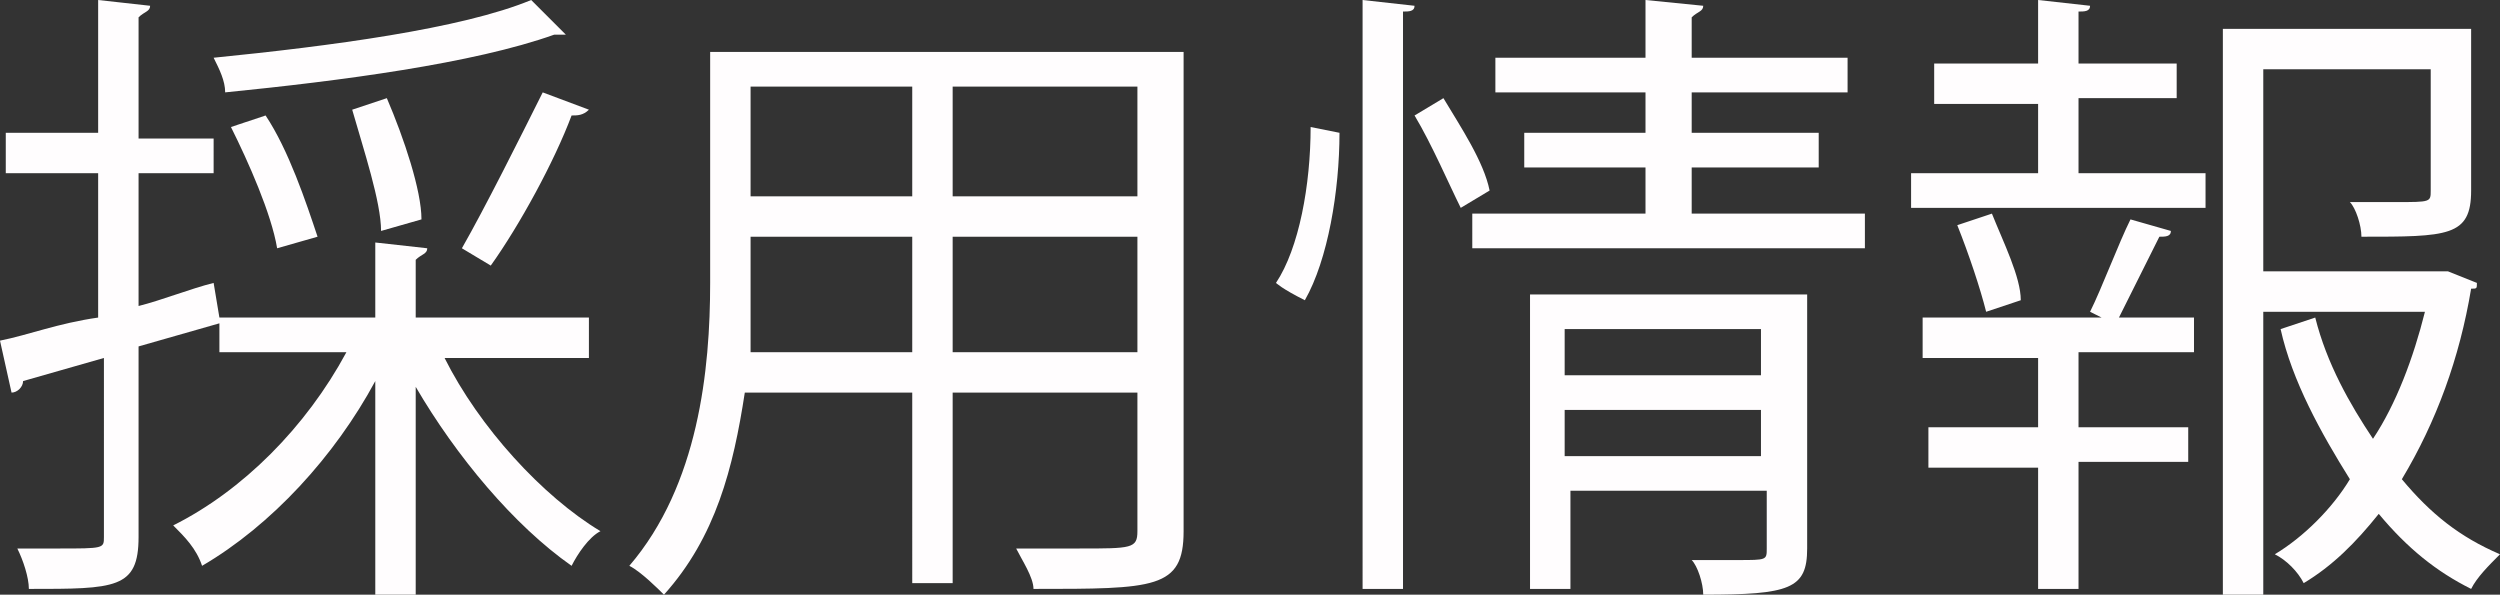 <?xml version="1.0" encoding="utf-8"?>
<!-- Generator: Adobe Illustrator 21.1.0, SVG Export Plug-In . SVG Version: 6.00 Build 0)  -->
<svg version="1.1" id="レイヤー_1" xmlns="http://www.w3.org/2000/svg" xmlns:xlink="http://www.w3.org/1999/xlink" x="0px"
	 y="0px" width="43.3px" height="10.3px" viewBox="0 0 43.3 10.3" style="enable-background:new 0 0 43.3 10.3;"
	 xml:space="preserve">
<rect x="0" y="0" width="43.3" height="10.3" fill="#333333" stroke="none"/>
<style type="text/css">
	.st0{fill:#FFFDFE;}
</style>
<g>
	<path class="st0" d="M-292.8,1.9h7.5v0.7h-3.4V8h4.2v0.7h-9.1V8h4.1V2.7h-3.3V1.9z"/>
	<path class="st0" d="M-273.9,9.6c-0.2-0.4-0.4-0.8-0.6-1.2c-2.3,0.2-6.1,0.5-7.7,0.6c0,0.1-0.1,0.2-0.2,0.2l-0.3-1
		c0.3,0,0.7,0,1.2,0c0.7-2.1,1.8-5.4,2.4-7.6l1.1,0.3c0,0.1-0.2,0.2-0.3,0.2c-0.6,2-1.6,5-2.3,7.1c1.8-0.1,4.4-0.3,5.9-0.4
		c-0.6-0.9-1.3-1.9-2-2.7l0.7-0.4c1.2,1.3,2.5,3.4,3,4.6L-273.9,9.6z"/>
	<path class="st0" d="M-262.6,4.6h-3.6l0.2,0.1c0,0.1-0.1,0.1-0.2,0.1c-0.3,2-1.2,4-3.4,5.1c-0.1-0.1-0.4-0.4-0.6-0.5
		c2.2-1.1,2.9-2.8,3.2-4.7h-4.2V3.9h8.7V4.6z M-264.2,1.6h-6.1V0.9h6.1V1.6z M-264.1,0c0.5,0.5,1,1.2,1.2,1.7l-0.4,0.3
		c-0.2-0.5-0.8-1.3-1.2-1.7L-264.1,0z M-262.8-0.4c0.5,0.5,1,1.2,1.2,1.7l-0.5,0.3c-0.2-0.5-0.8-1.3-1.2-1.7L-262.8-0.4z"/>
	<path class="st0" d="M-252.7,2.9c0,0.1-0.1,0.1-0.2,0.1c-0.1,0-0.1,0-0.2,0c-0.7,0.7-1.6,1.5-2.4,2c0.1,0.1,0.2,0.1,0.2,0.1
		c0,0-0.1,0.1-0.2,0.1V10h-0.7V5.4c-0.9,0.7-2.4,1.5-3.6,2.1c-0.1-0.1-0.3-0.4-0.4-0.5c1.9-0.9,4.7-2.5,6.6-4.6L-252.7,2.9z"/>
	<path class="st0" d="M-249.7,4.5h9.2v0.8h-8.8c-0.1,0.1-0.2,0.2-0.4,0.2L-249.7,4.5z"/>
	<path class="st0" d="M-236.6,0.8c0,0.1-0.1,0.2-0.4,0.2c-0.4,1.8-0.6,3.8-0.6,5c0,0.8,0,1.7,0.1,2.2c0.2-0.5,0.7-1.7,0.8-2.1
		l0.5,0.5c-0.5,1.1-0.8,1.7-0.9,2.2c-0.1,0.2-0.1,0.4-0.1,0.5c0,0.1,0,0.2,0.1,0.3l-0.8,0.1c-0.4-1-0.5-2.3-0.5-3.8
		c0-1.4,0.2-3.5,0.6-5.4L-236.6,0.8z M-229.6,8.9c-0.4,0-0.8,0-1.2,0c-0.8,0-1.5,0-2-0.1c-1.4-0.2-2-0.9-2-1.8c0-0.8,0.4-1.4,1-2.1
		l0.7,0.3c-0.5,0.6-0.9,1.1-0.9,1.7c0,1.3,1.9,1.3,3,1.3c0.5,0,1,0,1.4-0.1L-229.6,8.9z M-234.7,2.1c1.4,0,3.3-0.2,4.8-0.4l0.1,0.8
		c-1.4,0.2-3.6,0.4-4.8,0.4L-234.7,2.1z"/>
	<path class="st0" d="M-227.8,3.1c0.3-0.1,0.6-0.2,1.1-0.3c1.9-0.6,3.7-1.1,4.9-1.1c1.8,0,3.4,0.9,3.4,3.2c0,2.7-2.7,3.8-6.4,4.2
		c0-0.2-0.2-0.5-0.3-0.7c3.4-0.3,5.8-1.2,5.8-3.4c0-1.7-1.2-2.5-2.6-2.5c-1.6,0-4.4,0.9-5.4,1.3c0,0.1-0.1,0.2-0.2,0.3L-227.8,3.1z"
		/>
	<path class="st0" d="M-215.3,1.5c0,0.1-0.1,0.2-0.3,0.2c-0.1,0.8-0.2,1.8-0.2,2.7c0,0.4,0,0.8,0,1.2c0.1,1.9,0.9,3,1.7,3
		c0.4,0,1-1.1,1.4-2.4c0.2,0.2,0.5,0.4,0.6,0.5c-0.5,1.5-1.1,2.7-2.1,2.7c-1.4,0-2.4-1.7-2.5-3.8c0-0.4,0-0.9,0-1.4c0-1,0.1-2,0.2-3
		L-215.3,1.5z M-208,6.6c-0.3-1.9-1.3-3.3-2.8-4.1l0.5-0.6c1.6,0.9,2.8,2.4,3.1,4.5L-208,6.6z"/>
	<path class="st0" d="M-205.6,1.5c0.8,0,7.6-0.5,9-0.5l0,0.8c-0.1,0-0.3,0-0.4,0c-0.6,0-1.2,0.1-1.9,0.6c-1.7,1-3.2,2.8-3.2,4.2
		c0,1.5,1.1,2.5,3.8,2.8l-0.4,0.8c-3.1-0.5-4.3-1.6-4.3-3.6c0-1.6,1.5-3.4,3.5-4.7c-1.2,0.1-4.5,0.3-5.9,0.5c0,0.1-0.2,0.2-0.2,0.2
		L-205.6,1.5z"/>
</g>
<g>
	<path class="st0" d="M-145.3,2.4c0,0-0.1,0.1-0.1,0.1c-0.4,0.9-0.9,1.8-1.6,2.6c0.5,0.4,1.6,1.1,1.9,1.4l-0.4,0.6
		c-0.3-0.3-1-0.9-1.6-1.3v4.5h-0.7V6c-0.6,0.6-1.1,1.1-1.7,1.4c-0.1-0.2-0.3-0.5-0.4-0.6c1.4-0.9,2.8-2.4,3.6-4h-3.4V2.1h1.8V0
		l1,0.1c0,0.1-0.1,0.1-0.2,0.2v1.9h1.2l0.1,0L-145.3,2.4z M-142.1,9.2h2.7v0.7h-6.3V9.2h2.9V4.4h-2.4V3.7h2.4V0.1l1,0.1
		c0,0.1-0.1,0.1-0.2,0.2v3.4h2.4v0.7h-2.4V9.2z"/>
	<path class="st0" d="M-133.5,6.1c0.3,0.6,0.7,1.2,1.2,1.7c0.8-0.4,1.8-1.1,2.5-1.6l0.7,0.5c0,0.1-0.1,0.1-0.2,0.1
		c-0.6,0.4-1.6,1-2.5,1.4c0.9,0.7,2,1.2,3.3,1.4c-0.2,0.2-0.4,0.5-0.5,0.7c-2.6-0.6-4.3-2-5.3-4.2h-1.7v3.1c0.9-0.2,2-0.3,3-0.5
		l0,0.6c-1.7,0.3-3.6,0.7-4.8,0.9c0,0.1-0.1,0.1-0.1,0.2l-0.3-0.8c0.4-0.1,0.9-0.1,1.5-0.2V6.1h-2V5.4h2V0.5h6.9v0.6h-6.1v1h5.8v0.6
		h-5.8v1h5.8v0.6h-5.8v1h7.2v0.7H-133.5z"/>
	<path class="st0" d="M-125.2,2.7c1,0.5,2.1,1,3.1,1.6c0.7-1.1,1.4-2.4,2-3.8l1.1,0.4c0,0.1-0.2,0.2-0.4,0.1c-0.5,1.2-1.2,2.6-2,3.7
		c0.8,0.5,1.7,1.1,2.4,1.7l-0.5,0.7c-0.6-0.5-1.4-1.1-2.3-1.7c-1.1,1.6-2.8,3.3-4.7,4.5c-0.1-0.2-0.4-0.4-0.6-0.5
		c1.8-1.2,3.5-2.8,4.6-4.3c-1-0.6-2.1-1.2-3.1-1.6L-125.2,2.7z"/>
	<path class="st0" d="M-114.7,3.3c0.3,0.7,0.7,1.7,0.8,2.4l-0.6,0.2c-0.1-0.6-0.5-1.6-0.8-2.3L-114.7,3.3z M-108.1,3.3
		c0,0.1-0.1,0.1-0.2,0.1c-0.9,3.2-2.5,5.2-5.1,6.3c-0.1-0.1-0.3-0.4-0.4-0.5c2.6-1,4.1-2.8,4.9-6.1L-108.1,3.3z M-112,2.7
		c0.2,0.7,0.4,1.8,0.5,2.5l-0.6,0.1c-0.1-0.7-0.3-1.7-0.5-2.5L-112,2.7z"/>
	<path class="st0" d="M-96.1,2.8c0,0.1-0.1,0.1-0.2,0.1c-0.5,1.2-1.4,2.7-2.3,3.6c-0.2-0.1-0.5-0.3-0.7-0.4c0.8-0.7,1.5-1.8,1.9-2.7
		l-4.2,1.1v2.8c0,1.1,0.6,1.4,1.5,1.4h1.8c0.5,0,1.2-0.1,1.6-0.1c0,0.2,0,0.5,0,0.8c-0.4,0.1-1.2,0.1-1.6,0.1h-1.8
		c-1.4,0-2.3-0.6-2.3-2.2V4.7l-2.8,0.7l-0.2-0.7l3-0.7V0.6l1.1,0c0,0.1-0.1,0.2-0.3,0.2v2.9l4.7-1.2l0.1-0.1L-96.1,2.8z"/>
	<path class="st0" d="M-94.3,4.5h9.2v0.8h-8.8c-0.1,0.1-0.2,0.2-0.4,0.2L-94.3,4.5z"/>
	<path class="st0" d="M-82.9,3.5c1,0.2,2.2,0.6,3,1l-0.3,0.7c-0.7-0.4-2-0.8-3-1L-82.9,3.5z M-82.2,8.9c3.5-1.2,6-3.1,7.5-6.4
		c0.2,0.1,0.5,0.4,0.7,0.5c-1.5,3.2-4.1,5.3-7.4,6.5c0,0.1,0,0.2-0.1,0.3L-82.2,8.9z M-81.7,0.8c1,0.3,2.2,0.7,2.9,1.1l-0.4,0.7
		C-79.9,2.1-81,1.7-82,1.4L-81.7,0.8z M-76.5,0.4c0.5,0.4,1.1,1.1,1.4,1.6l-0.4,0.3c-0.3-0.5-0.9-1.2-1.4-1.6L-76.5,0.4z M-75-0.2
		c0.5,0.4,1.1,1.1,1.4,1.6L-74,1.7c-0.3-0.5-0.9-1.2-1.4-1.6L-75-0.2z"/>
</g>
<g>
	<path class="st0" d="M10.2,6.2H7.7c0.6,1.2,1.7,2.4,2.7,3c-0.2,0.1-0.4,0.4-0.5,0.6c-1-0.7-2-1.9-2.7-3.1v3.6H6.5V6.6
		c-0.7,1.3-1.8,2.5-3,3.2C3.4,9.5,3.2,9.3,3,9.1c1.2-0.6,2.3-1.7,3-3H3.8V5.6L2.4,6v3.3c0,0.9-0.4,0.9-1.9,0.9
		c0-0.2-0.1-0.5-0.2-0.7c0.2,0,0.5,0,0.7,0c0.8,0,0.8,0,0.8-0.2V6.2L0.4,6.6c0,0.1-0.1,0.2-0.2,0.2L0,5.9c0.5-0.1,1-0.3,1.7-0.4V3
		H0.1V2.3h1.6V0l0.9,0.1c0,0.1-0.1,0.1-0.2,0.2v2.1h1.3V3H2.4v2.3C2.8,5.2,3.3,5,3.7,4.9l0.1,0.6h2.7V4.2l0.9,0.1
		c0,0.1-0.1,0.1-0.2,0.2v1h3V6.2z M9.8,0.6c0,0,0,0-0.2,0C8.2,1.1,5.9,1.4,3.9,1.6c0-0.2-0.1-0.4-0.2-0.6c2-0.2,4.3-0.5,5.5-1
		L9.8,0.6z M4.6,2c0.4,0.6,0.7,1.5,0.9,2.1L4.8,4.3C4.7,3.7,4.3,2.8,4,2.2L4.6,2z M6.7,1.7C7,2.4,7.3,3.3,7.3,3.8L6.6,4
		c0-0.5-0.3-1.4-0.5-2.1L6.7,1.7z M10.2,1.9C10.1,2,10,2,9.9,2C9.6,2.8,9,3.9,8.5,4.6c0,0-0.5-0.3-0.5-0.3C8.4,3.6,9,2.4,9.4,1.6
		L10.2,1.9z"/>
	<path class="st0" d="M20.5,0.8v8.4c0,1-0.5,1-2.6,1c0-0.2-0.2-0.5-0.3-0.7c0.4,0,0.8,0,1.1,0c0.9,0,1,0,1-0.3V6.8h-3.2v3.3h-0.7
		V6.8h-2.9c-0.2,1.3-0.5,2.5-1.4,3.5c-0.1-0.1-0.4-0.4-0.6-0.5c1.2-1.4,1.4-3.4,1.4-4.9v-4H20.5z M13,4.9c0,0.4,0,0.8,0,1.2h2.8V4.1
		H13V4.9z M15.8,1.5H13v1.9h2.8V1.5z M19.7,3.5V1.5h-3.2v1.9H19.7z M16.5,6.1h3.2V4.1h-3.2V6.1z"/>
	<path class="st0" d="M23.2,2.3c0,1-0.2,2.2-0.6,2.9c-0.4-0.2-0.5-0.3-0.5-0.3c0.4-0.6,0.6-1.7,0.6-2.7L23.2,2.3z M23.6,0l0.9,0.1
		c0,0.1-0.1,0.1-0.2,0.1v10h-0.7V0z M25.3,3.6c-0.2-0.4-0.5-1.1-0.8-1.6L25,1.7c0.3,0.5,0.7,1.1,0.8,1.6L25.3,3.6z M29.2,3.7h3.1
		v0.6h-6.8V3.7h3V2.9h-2.1V2.3h2.1V1.6h-2.6V1h2.6V0l1,0.1c0,0.1-0.1,0.1-0.2,0.2V1h2.7v0.6h-2.7v0.7h2.2v0.6h-2.2V3.7z M31.3,5.1
		v4.4c0,0.7-0.3,0.8-1.8,0.8c0-0.2-0.1-0.5-0.2-0.6c0.3,0,0.6,0,0.8,0c0.5,0,0.5,0,0.5-0.2v-1h-3.4v1.7h-0.7V5.1H31.3z M30.5,5.7
		h-3.4v0.8h3.4V5.7z M27.1,7.9h3.4V7.1h-3.4V7.9z"/>
	<path class="st0" d="M36,1.8V3h2.2v0.6h-5.1V3h2.2V1.8h-1.8V1.1h1.8V0l0.9,0.1c0,0.1-0.1,0.1-0.2,0.1v0.9h1.7v0.6H36z M36.2,5.4
		c0.2-0.4,0.5-1.2,0.7-1.6L37.6,4c0,0.1-0.1,0.1-0.2,0.1c-0.2,0.4-0.5,1-0.7,1.4H38v0.6h-2v1.3h1.9v0.6H36v2.2h-0.7V8.1h-1.9V7.4
		h1.9V6.2h-2V5.5h3.1L36.2,5.4z M34.4,5.4c-0.1-0.4-0.3-1-0.5-1.5l0.6-0.2c0.2,0.5,0.5,1.1,0.5,1.5L34.4,5.4z M42.4,4.7l0.5,0.2
		c0,0.1,0,0.1-0.1,0.1c-0.2,1.2-0.6,2.3-1.2,3.3c0.5,0.6,1,1,1.7,1.3c-0.2,0.2-0.4,0.4-0.5,0.6c-0.6-0.3-1.1-0.7-1.6-1.3
		c-0.4,0.5-0.8,0.9-1.3,1.2c-0.1-0.2-0.3-0.4-0.5-0.5c0.5-0.3,1-0.8,1.3-1.3c-0.5-0.8-1-1.7-1.2-2.6l0.6-0.2c0.2,0.8,0.6,1.5,1,2.1
		C41.5,7,41.8,6.2,42,5.4h-2.8v4.9h-0.7V0.5h4.3v2.8c0,0.8-0.4,0.8-1.9,0.8c0-0.2-0.1-0.5-0.2-0.6c0.3,0,0.6,0,0.8,0
		c0.6,0,0.6,0,0.6-0.2V1.2h-2.9v3.5h3.1L42.4,4.7z"/>
</g>
<g>
	<path class="st0" d="M125.7,9.2c-0.9-0.7-2.1-1.5-3.3-1.8c0,0.4-0.1,1-0.1,1.3c-0.1,0.9-0.9,1.3-1.9,1.3c-1.4,0-2.5-0.7-2.6-1.8
		c0-1.1,1.1-1.8,2.5-1.8c0.4,0,0.9,0,1.3,0.1c0-0.3-0.1-0.5-0.1-0.8c-0.1-1.4-0.2-3.8-0.2-5.3l1.1,0.1c0,0.1-0.1,0.2-0.3,0.2
		c0,0.3,0,1.7,0,2.1c0.7,0,2.3-0.1,3.7-0.4l0.1,0.8c-1.3,0.2-2.9,0.3-3.7,0.3c0,0.6,0,0.9,0.2,3.2c1.4,0.4,2.8,1.2,3.8,2L125.7,9.2z
		 M120.3,7c-1.1,0-1.8,0.5-1.8,1.1c0,0.8,0.9,1.2,1.8,1.2c0.8,0,1.4-0.3,1.4-1.1c0-0.3,0-0.7,0-1C121.2,7,120.7,7,120.3,7z"/>
	<path class="st0" d="M134.8,10.1c-1.1-1.3-2.8-2.9-4.3-4.1c-0.6-0.4-0.7-0.7-0.7-1.1c0-0.3,0.2-0.6,0.6-1c1-0.9,2.9-2.7,3.9-3.8
		l0.9,0.6c0,0-0.1,0.1-0.2,0.1c0,0-0.1,0-0.1,0c-1.1,1.1-2.8,2.6-3.7,3.4c-0.3,0.3-0.5,0.5-0.5,0.6c0,0.2,0.2,0.4,0.6,0.7
		c1.5,1.1,3,2.5,4.3,4L134.8,10.1z"/>
	<path class="st0" d="M146,3.6c0,0.1-0.1,0.3-0.1,0.4c1.9,0.3,2.7,1.6,2.7,2.8c0,1.8-1.5,2.8-4.2,3.1c0-0.2-0.2-0.5-0.3-0.7
		c2.3-0.2,3.7-1,3.7-2.4V6.8c-0.1-1.3-0.9-1.9-2.1-2.1c-0.5,1.2-1.3,2.4-2.2,3.2c0.1,0.2,0.2,0.4,0.3,0.6L143.1,9
		c-0.1-0.2-0.2-0.3-0.3-0.6c-0.9,0.6-1.6,0.8-2.1,0.8c-0.9,0-1.3-0.6-1.3-1.5c0-1.5,1.3-2.7,2.8-3.4c0-0.6,0-1.2,0-1.8
		c-1.9,0-2.1,0-2.4,0l0-0.7c0.6,0,1.5,0,2.5,0c0-0.5,0-1.1,0.1-1.6l1.1,0.1c0,0.1-0.1,0.2-0.3,0.2c0,0.4-0.1,0.9-0.1,1.3
		c1.2,0,3.3-0.2,4.4-0.5l0.1,0.7c-1.2,0.3-3.3,0.4-4.5,0.4c0,0.6,0,1.1,0,1.6c0.8-0.2,1.5-0.3,1.7-0.3c0.2,0,0.3,0,0.5,0
		c0-0.2,0.1-0.3,0.1-0.5L146,3.6z M142.6,7.7c-0.2-0.7-0.3-1.6-0.3-2.6c-1.2,0.5-2.1,1.4-2.1,2.5c0,0.6,0.4,0.9,0.8,0.8
		C141.4,8.5,142,8.2,142.6,7.7z M144.9,4.6c-0.2,0-1,0-1.9,0.3c0,0.9,0.1,1.6,0.3,2.3C143.9,6.5,144.5,5.6,144.9,4.6z"/>
	<path class="st0" d="M153.6,4.8c0.7-0.4,1.9-0.6,2.7-0.6c1.7,0,2.8,1,2.8,2.6c0,2-1.8,3.1-4,3.1c-1.4,0-2.4-0.6-2.4-1.5
		c0-0.8,0.8-1.5,1.8-1.5c1.2,0,2.1,1,2.2,2c0.9-0.3,1.5-1,1.5-2.1c0-1.2-0.9-1.9-2.3-1.9c-1.6,0-3.3,0.7-4,1.4
		c-0.3,0.3-0.8,0.8-1.1,1.1l-0.6-0.6c1-1,4.1-4,5.6-5.4c-0.6,0.1-2.8,0.2-4.1,0.2c0,0.1-0.1,0.1-0.2,0.2l-0.1-0.9
		c1.5,0,4.3-0.1,5.1-0.2l0.2-0.1l0.6,0.7c-0.1,0-0.2,0.1-0.3,0.1C156.6,2,154.5,4,153.6,4.8L153.6,4.8z M155.2,9.2
		c0.3,0,0.7,0,1-0.1c-0.1-0.8-0.7-1.6-1.6-1.6c-0.6,0-1.1,0.3-1.1,0.8C153.5,9.1,154.4,9.2,155.2,9.2z"/>
	<path class="st0" d="M169.6,9.1c-1,0.2-2.3,0.3-3.4,0.3c-0.9,0-1.7-0.1-2.1-0.1c-1.3-0.3-1.9-1.1-1.9-2.1c0-0.8,0.5-1.7,1.1-2.3
		l0.6,0.3c-0.6,0.6-1,1.3-1,1.9c0,0.6,0.4,1.2,1.4,1.4c0.4,0.1,1,0.1,1.8,0.1c1.1,0,2.4-0.1,3.4-0.3L169.6,9.1z M164.7,3.6
		c0.6-0.5,1.4-1,1.9-1.3v0c-0.8,0.1-2.8,0.1-4,0.1c0-0.2,0-0.6,0-0.8h0.6c1.4,0,4.3,0,5.7-0.4l0.1,0.8c-0.4,0.1-0.6,0.1-1.2,0.3
		c-0.6,0.3-1.7,0.8-2.5,1.5L164.7,3.6z M169.6,5.1c-0.3-0.5-1-1.1-1.5-1.5l0.4-0.3c0.5,0.4,1.2,1,1.5,1.5L169.6,5.1z M170.8,4.1
		c-0.3-0.4-1-1.1-1.5-1.5l0.4-0.4c0.5,0.4,1.2,1,1.5,1.5L170.8,4.1z"/>
	<path class="st0" d="M174.9,2.3h-1.4c-0.1,0.7-0.4,1.4-1,2c-0.1-0.2-0.3-0.4-0.5-0.5c0.8-0.7,0.9-1.6,0.9-2.3V0.4l0.6,0.2
		c1-0.1,2-0.3,2.7-0.5l0.6,0.5c0,0-0.1,0-0.1,0c0,0-0.1,0-0.1,0c-0.7,0.2-1.9,0.4-3,0.5v0.7h3.4v0.6h-1.4v1.4h-0.7V2.3z M176.1,9
		c0,0.1-0.1,0.1-0.2,0.1c-0.9,0.4-2.2,0.9-3.3,1.2c-0.1-0.1-0.4-0.4-0.5-0.5c1.1-0.2,2.5-0.6,3.3-1.1L176.1,9z M173.5,8.5V4h7.2v4.5
		H173.5z M174.2,4.5v0.8h5.8V4.5H174.2z M174.2,5.8v0.8h5.8V5.8H174.2z M174.2,7.1v0.8h5.8V7.1H174.2z M178.1,1.4c0,0.1,0,0.2,0,0.3
		h3.9v0.6h-1.7v1.4h-0.7V2.3H178c-0.2,0.5-0.5,1.1-1.2,1.5c-0.1-0.2-0.3-0.4-0.5-0.5c0.9-0.6,1.1-1.3,1.1-1.9v-1l0.6,0.2
		c1-0.1,2.2-0.3,2.8-0.5l0.6,0.5c0,0-0.1,0-0.1,0c0,0-0.1,0-0.1,0c-0.8,0.2-2.1,0.4-3.2,0.5V1.4z M181.2,10.3
		c-0.7-0.4-1.9-0.8-3.2-1.2l0.6-0.4c1.2,0.4,2.6,0.8,3.4,1.2L181.2,10.3z"/>
	<path class="st0" d="M187.5,4.4h-3.3v5.9h-0.7V0.5h4V4.4z M186.8,1.1h-2.6v1h2.6V1.1z M184.2,3.8h2.6V2.7h-2.6V3.8z M190,8.7h-3.5
		v0.7h-0.7V5.4h4.2V8.7z M189.3,6.1h-2.8v2h2.8V6.1z M192.6,0.5v8.7c0,0.5-0.1,0.8-0.5,0.9c-0.4,0.1-1,0.1-2,0.1
		c0-0.2-0.2-0.6-0.3-0.8c0.4,0,0.7,0,1.1,0c0.9,0,0.9,0,0.9-0.3V4.4h-3.3V0.5H192.6z M191.9,1.1h-2.6v1h2.6V1.1z M189.2,3.8h2.6V2.7
		h-2.6V3.8z"/>
</g>
<g>
	<path class="st0" d="M272.5,0c0,0.1-0.1,0.1-0.2,0.2c1.1,1.5,3.1,3,4.8,3.7c-0.2,0.2-0.4,0.4-0.5,0.7c-1.7-0.9-3.7-2.4-4.8-3.9
		c-0.9,1.4-2.8,2.9-4.7,3.9c-0.1-0.2-0.3-0.4-0.4-0.6c1.9-0.9,3.8-2.6,4.7-4.1L272.5,0z M267.3,6.3V5.6h9.2v0.7h-5.3l0.1,0
		c0,0.1-0.1,0.1-0.3,0.1c-0.3,0.7-0.8,1.7-1.3,2.6c1.5,0,3.2-0.1,4.8-0.1c-0.5-0.6-1.1-1.2-1.6-1.7l0.6-0.3c1,0.9,2.1,2.1,2.7,2.9
		l-0.7,0.4c-0.1-0.2-0.3-0.5-0.5-0.8c-2.7,0.1-5.5,0.3-7.3,0.3c0,0.1-0.1,0.1-0.2,0.2l-0.3-0.9c0.5,0,1,0,1.6,0
		c0.5-0.8,1-1.9,1.3-2.7H267.3z M269.1,3.5h5.3v0.7h-5.3V3.5z"/>
	<path class="st0" d="M282.3,2.4c0,0-0.1,0.1-0.1,0.1c-0.4,0.9-0.9,1.8-1.6,2.6c0.5,0.4,1.6,1.1,1.9,1.4L282,7.1
		c-0.3-0.3-1-0.9-1.6-1.3v4.5h-0.7V6c-0.6,0.6-1.1,1.1-1.7,1.4c-0.1-0.2-0.3-0.5-0.4-0.6c1.4-0.9,2.8-2.4,3.6-4h-3.4V2.1h1.8V0
		l1,0.1c0,0.1-0.1,0.1-0.2,0.2v1.9h1.2l0.1,0L282.3,2.4z M285.4,9.2h2.7v0.7h-6.3V9.2h2.9V4.4h-2.4V3.7h2.4V0.1l1,0.1
		c0,0.1-0.1,0.1-0.2,0.2v3.4h2.4v0.7h-2.4V9.2z"/>
	<path class="st0" d="M290.9,4c0.3,0.4,1,1.6,1.1,1.9l-0.4,0.5c-0.1-0.4-0.5-1.1-0.7-1.6v5.3h-0.7V4.9c-0.3,1.2-0.7,2.4-1.2,3.1
		c-0.1-0.2-0.3-0.5-0.4-0.6c0.6-0.9,1.2-2.8,1.5-4.3h-1.3V2.5h1.4V0l0.9,0.1c0,0.1-0.1,0.1-0.2,0.2v2.2h1v0.7h-1V4z M294.2,6
		c0.5,0.7,1,1.7,1.2,2.3l-0.6,0.3c-0.1-0.2-0.1-0.3-0.2-0.5c-1,0.4-1.9,0.7-2.6,1c0,0.1-0.1,0.1-0.1,0.2l-0.3-0.8l0.7-0.2V0.4h2.6
		v4.7h-2V8c0.5-0.1,0.9-0.3,1.4-0.5c-0.2-0.4-0.5-0.9-0.7-1.3L294.2,6z M294.3,1.1h-1.3v1.4h1.3V1.1z M292.9,4.5h1.3V3.1h-1.3V4.5z
		 M297.5,9.1c0,0.4,0.1,0.5,0.3,0.5h0.3c0.3,0,0.4-0.1,0.4-0.4c0-0.2,0-0.6,0-1.1c0.1,0.1,0.4,0.2,0.5,0.3c0,1.3-0.1,1.8-0.9,1.8
		h-0.5c-0.8,0-0.8-0.5-0.8-1.1V7.5c-0.6,1.1-1.4,2-2.7,2.8c-0.1-0.1-0.3-0.4-0.4-0.5c1.9-1,2.8-2.6,3.3-4.5h-1.8V4.6h0.6V1.1h-0.5
		V0.4h3.6v0.6h-0.6c-0.1,1.2-0.2,2.4-0.4,3.5h1.1v0.6h-1.3c-0.1,0.3-0.1,0.5-0.2,0.8l0.3,0c0,0.1-0.1,0.1-0.2,0.1V9.1z M296.4,4.6
		h0.8c0.2-1.1,0.3-2.3,0.4-3.5h-1.2V4.6z"/>
	<path class="st0" d="M309.9,6.8h-2.2c-0.3,0.7-0.8,1.3-1.5,1.8c1.3,0.3,2.5,0.7,3.4,1l-0.5,0.6c-1-0.4-2.3-0.8-3.7-1.2
		c-1.3,0.6-3,1-5.2,1.2c-0.1-0.2-0.2-0.5-0.3-0.7c1.8-0.1,3.3-0.3,4.4-0.7c-0.7-0.2-1.4-0.3-2.2-0.5l-0.3,0.3l-0.7-0.3
		c0.4-0.5,0.8-1,1.2-1.7h-2.7V6.1h3.1c0.3-0.4,0.5-0.8,0.7-1.1h-2.9V2.2h2.5v-1h-3.3V0.5h10v0.7h-3.4v1h2.6V5H304l0.5,0.1
		c0,0.1-0.1,0.1-0.3,0.1c-0.2,0.3-0.4,0.6-0.6,0.9h6.2V6.8z M301.4,2.8v1.6h1.8V2.8H301.4z M303.3,6.8c-0.2,0.4-0.5,0.7-0.7,1
		c0.9,0.2,1.8,0.4,2.7,0.6c0.7-0.4,1.2-0.9,1.6-1.6H303.3z M303.9,1.2v1h1.8v-1H303.9z M303.9,4.4h1.8V2.8h-1.8V4.4z M308.2,2.8
		h-1.8v1.6h1.8V2.8z"/>
</g>
</svg>
